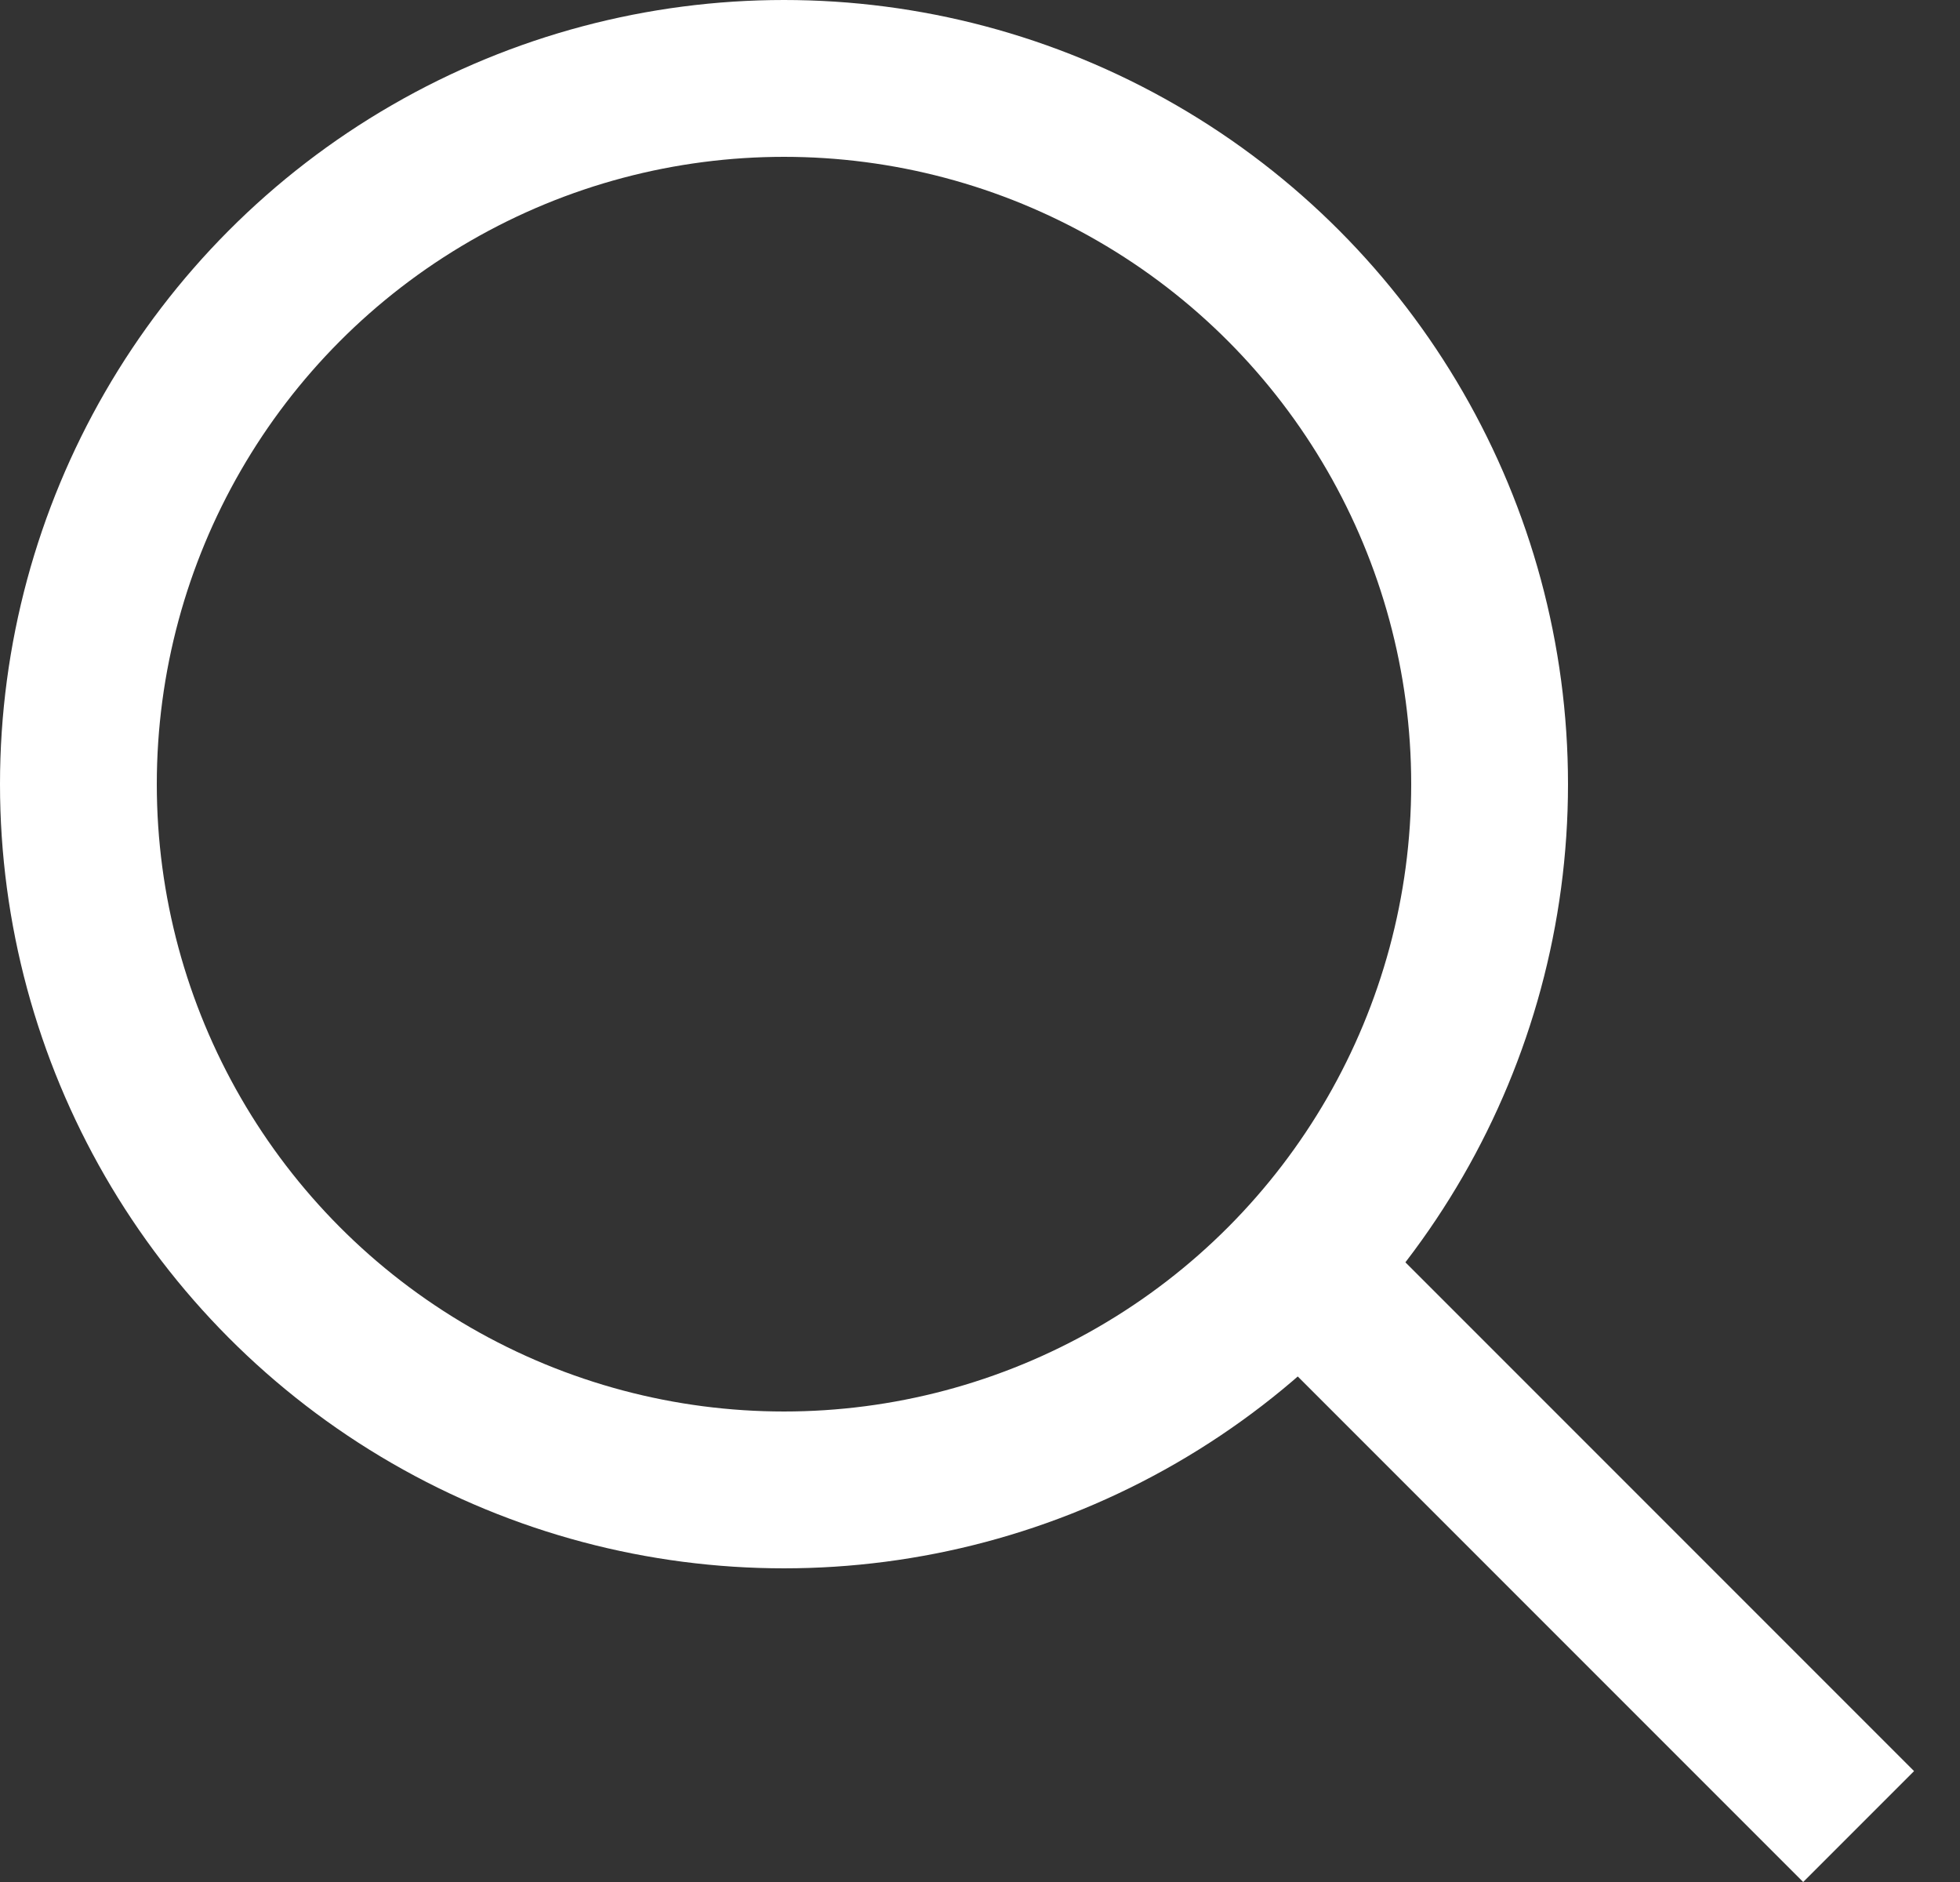 <?xml version="1.0" encoding="UTF-8"?> <svg xmlns="http://www.w3.org/2000/svg" width="25" height="24" viewBox="0 0 25 24" fill="none"><rect x="0" y="0" width="25" height="24" fill="#333333" stroke="none"/><circle cx="10" cy="10" r="9" stroke="white" stroke-width="2"></circle><line x1="16.707" y1="16.293" x2="23.707" y2="23.293" stroke="white" stroke-width="2"></line></svg> 